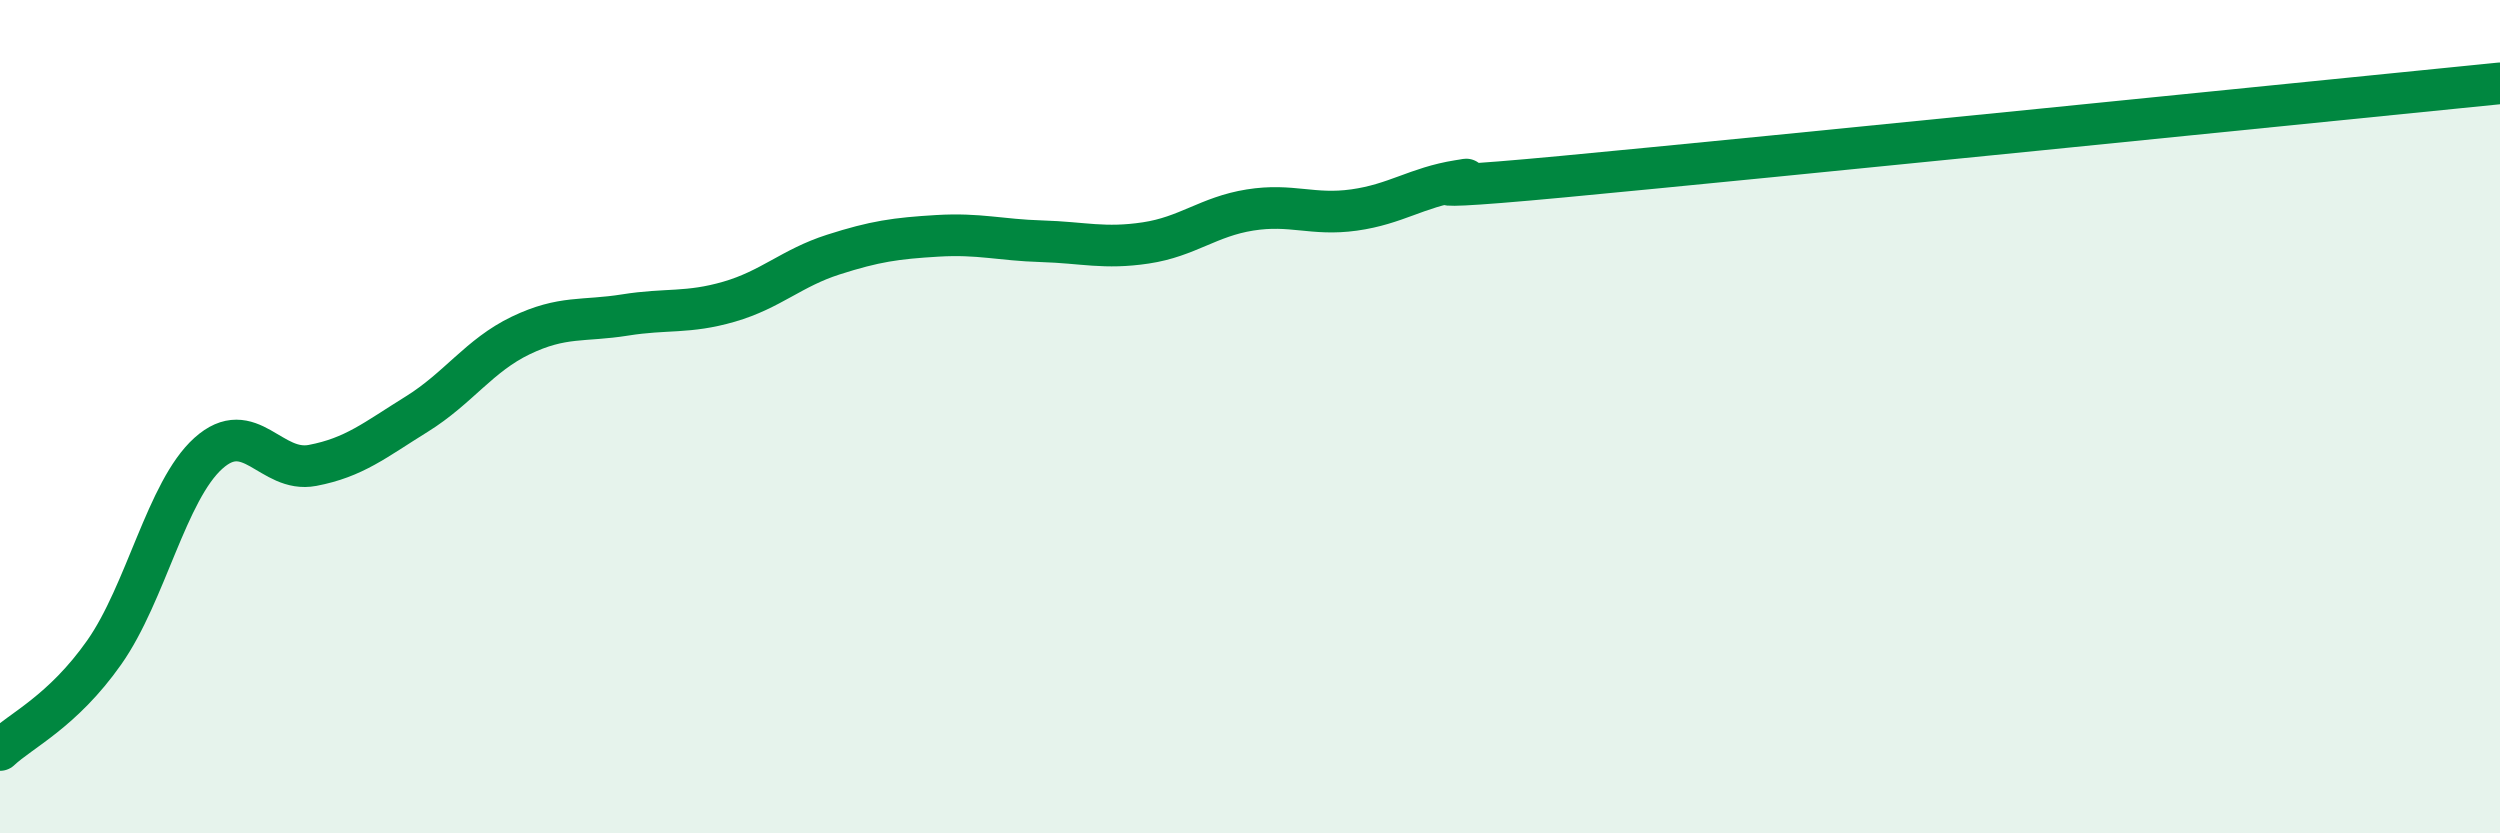 
    <svg width="60" height="20" viewBox="0 0 60 20" xmlns="http://www.w3.org/2000/svg">
      <path
        d="M 0,18 C 0.5,17.53 1.5,17.08 2.5,15.66 C 3.5,14.24 4,11.78 5,10.88 C 6,9.98 6.5,11.36 7.5,11.17 C 8.5,10.98 9,10.56 10,9.94 C 11,9.32 11.5,8.53 12.5,8.05 C 13.5,7.57 14,7.72 15,7.56 C 16,7.4 16.5,7.53 17.5,7.24 C 18.5,6.95 19,6.43 20,6.11 C 21,5.79 21.5,5.72 22.5,5.66 C 23.5,5.6 24,5.76 25,5.79 C 26,5.82 26.5,5.98 27.5,5.83 C 28.5,5.68 29,5.2 30,5.04 C 31,4.88 31.5,5.18 32.5,5.04 C 33.5,4.9 34,4.5 35,4.34 C 36,4.18 32.5,4.71 37.5,4.24 C 42.5,3.77 55.5,2.45 60,2L60 20L0 20Z"
        fill="#008740"
        opacity="0.1"
        stroke-linecap="round"
        stroke-linejoin="round"
      />
      <path
        d="M 0,18 C 0.5,17.53 1.5,17.08 2.5,15.66 C 3.5,14.24 4,11.78 5,10.88 C 6,9.98 6.5,11.36 7.5,11.17 C 8.5,10.98 9,10.56 10,9.94 C 11,9.32 11.5,8.53 12.5,8.05 C 13.5,7.57 14,7.72 15,7.56 C 16,7.4 16.5,7.53 17.5,7.24 C 18.5,6.95 19,6.43 20,6.11 C 21,5.79 21.5,5.72 22.5,5.66 C 23.5,5.6 24,5.76 25,5.79 C 26,5.82 26.5,5.98 27.5,5.83 C 28.5,5.68 29,5.2 30,5.04 C 31,4.88 31.5,5.18 32.5,5.04 C 33.5,4.9 34,4.5 35,4.34 C 36,4.18 32.5,4.71 37.5,4.24 C 42.5,3.77 55.5,2.45 60,2"
        stroke="#008740"
        stroke-width="1"
        fill="none"
        stroke-linecap="round"
        stroke-linejoin="round"
      />
    </svg>
  